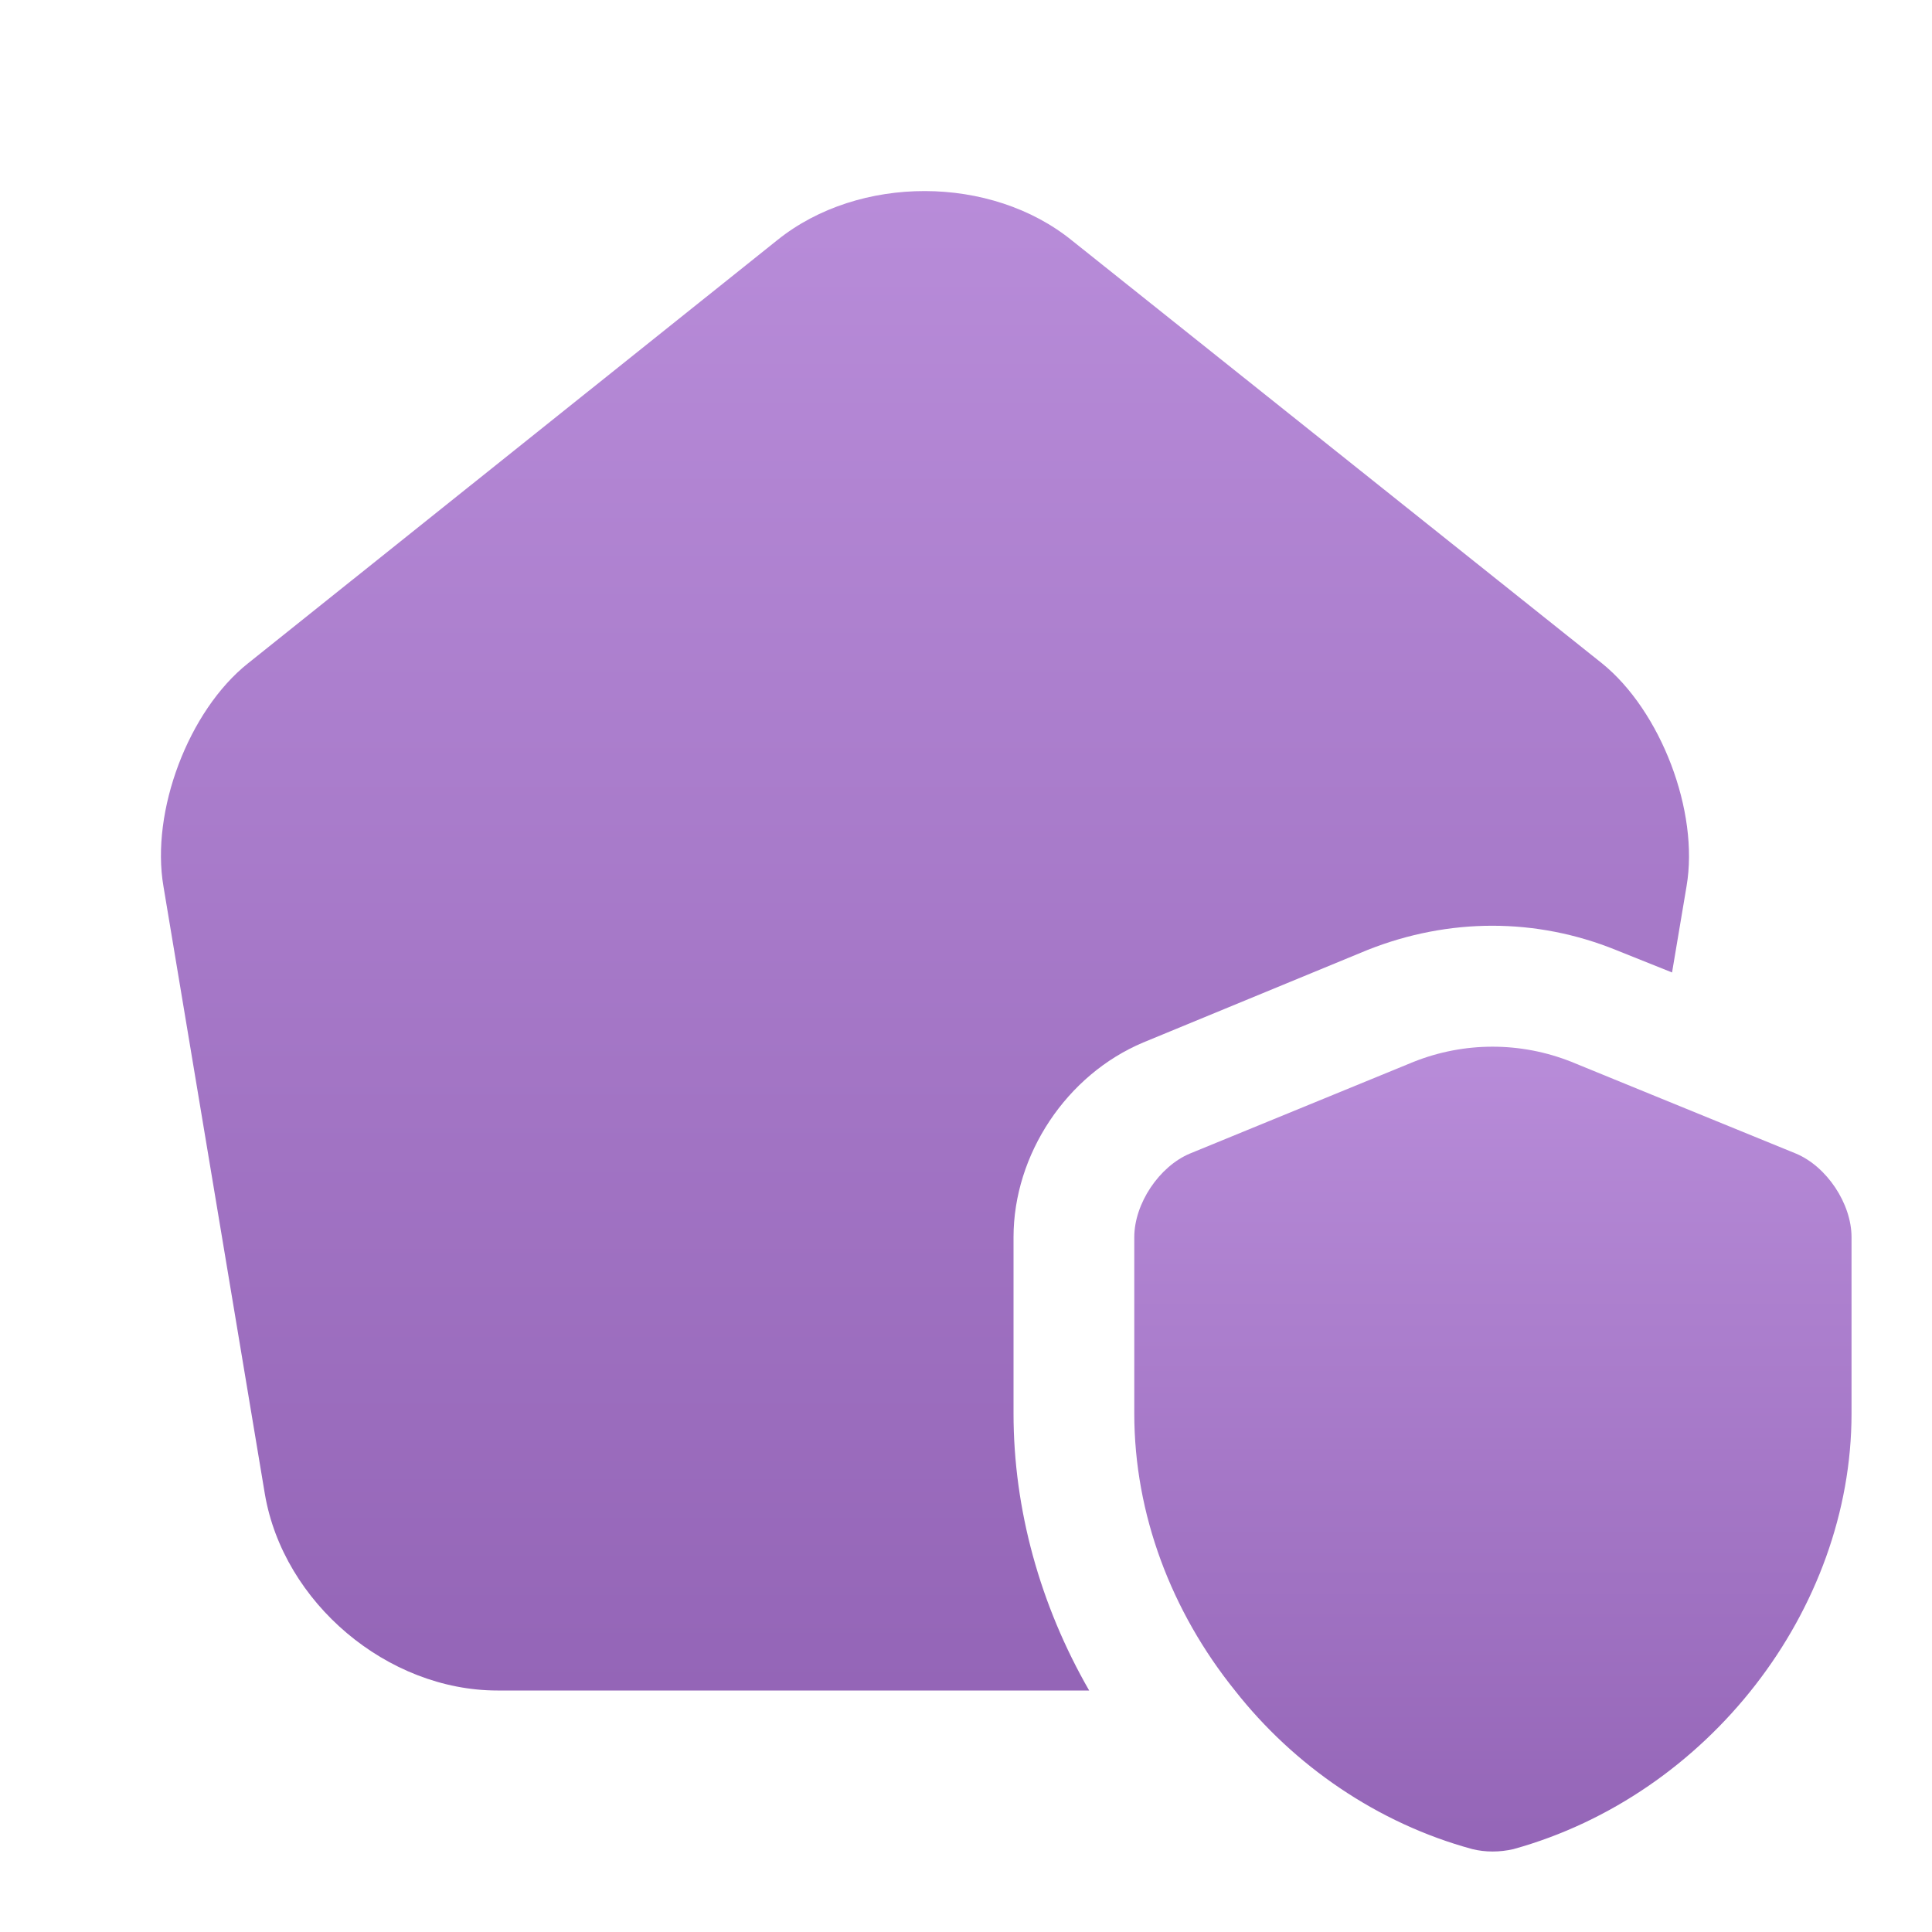 <svg width="20" height="20" viewBox="0 0 20 20" fill="none" xmlns="http://www.w3.org/2000/svg">
<path d="M19.167 12.808V14.633C19.167 16.667 17.684 18.583 15.667 19.142C15.525 19.175 15.376 19.175 15.242 19.142C14.259 18.875 13.392 18.275 12.784 17.5C12.126 16.683 11.742 15.675 11.742 14.633V12.808C11.742 12.458 12.001 12.075 12.317 11.942L14.634 10.992C15.159 10.783 15.742 10.783 16.267 10.992L17.101 11.333L18.592 11.942C18.909 12.075 19.167 12.458 19.167 12.808Z" fill="url(#paint0_linear_7650_1412)"/>
<path d="M17.459 9.175L17.309 10.067L16.725 9.833C15.9 9.5 15 9.5 14.159 9.833L11.834 10.792C11.042 11.125 10.492 11.95 10.492 12.808V14.633C10.492 15.625 10.767 16.617 11.275 17.5H5.15C4.009 17.5 2.934 16.592 2.742 15.467L1.692 9.175C1.559 8.4 1.95 7.358 2.567 6.867L8.05 2.483C8.892 1.808 10.259 1.808 11.1 2.492L16.584 6.867C17.192 7.358 17.592 8.4 17.459 9.175Z" fill="url(#paint1_linear_7650_1412)"/>
<defs>
<linearGradient id="paint0_linear_7650_1412" x1="15.455" y1="10.835" x2="15.455" y2="19.167" gradientUnits="userSpaceOnUse">
<stop stop-color="#B88CD9"/>
<stop offset="1" stop-color="#9465B7"/>
</linearGradient>
<linearGradient id="paint1_linear_7650_1412" x1="9.575" y1="1.978" x2="9.575" y2="17.5" gradientUnits="userSpaceOnUse">
<stop stop-color="#B88CD9"/>
<stop offset="1" stop-color="#9465B7"/>
</linearGradient>
</defs>
</svg>
